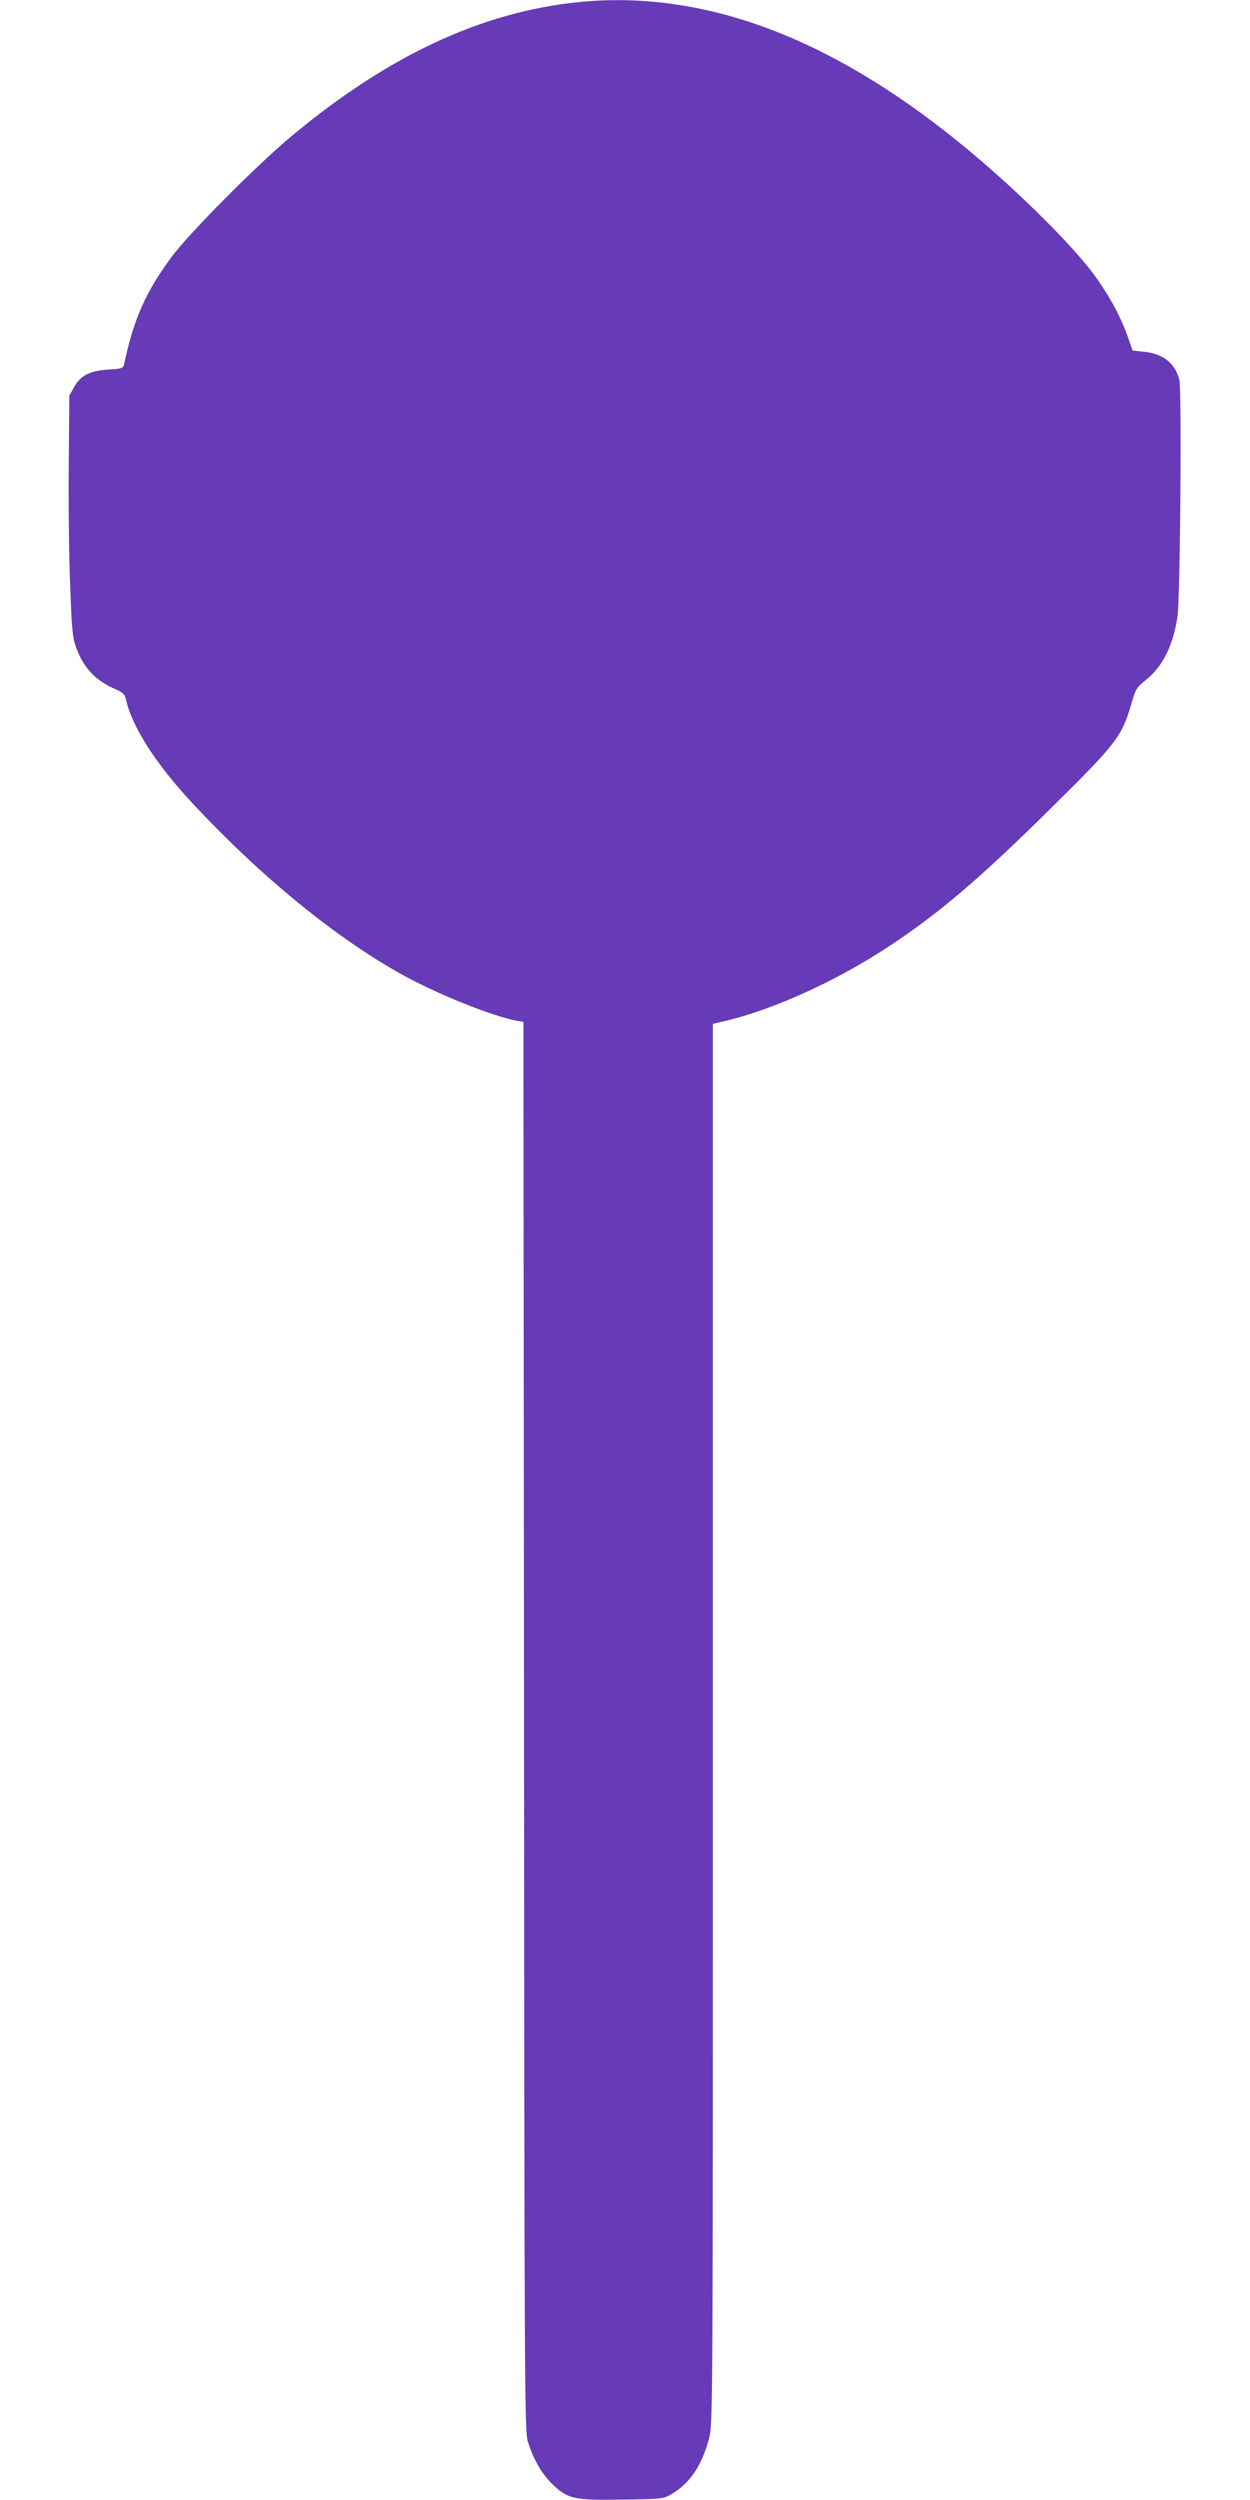 <?xml version="1.0" standalone="no"?>
<!DOCTYPE svg PUBLIC "-//W3C//DTD SVG 20010904//EN"
 "http://www.w3.org/TR/2001/REC-SVG-20010904/DTD/svg10.dtd">
<svg version="1.0" xmlns="http://www.w3.org/2000/svg"
 width="640pt" height="1280pt" viewBox="0 0 640 1280"
 preserveAspectRatio="xMidYMid meet">
<g transform="translate(0,1280) scale(0.1,-0.1)"
fill="#673ab7" stroke="none">
<path d="M2960 12789 c-495 -51 -971 -273 -1465 -684 -176 -146 -528 -500
-616 -620 -132 -178 -193 -315 -243 -546 -5 -25 -10 -27 -80 -31 -95 -6 -143
-30 -176 -89 l-25 -44 -3 -350 c-2 -192 1 -469 7 -615 8 -227 12 -273 30 -323
36 -102 97 -169 194 -212 47 -20 56 -29 62 -57 31 -139 152 -328 338 -528 351
-377 730 -687 1072 -878 179 -100 460 -213 589 -238 l36 -6 3 -3607 c2 -3342
3 -3610 19 -3660 29 -93 70 -164 124 -218 81 -78 111 -85 361 -81 205 3 209 3
254 30 92 54 155 149 190 286 19 74 19 148 19 3658 l0 3582 73 17 c242 59 553
200 815 371 265 173 478 354 858 731 322 318 348 353 397 521 21 74 27 83 73
120 87 68 142 180 163 328 14 101 22 1163 9 1211 -23 85 -83 132 -181 142
l-58 6 -23 66 c-35 101 -90 204 -164 308 -116 164 -429 472 -709 698 -668 540
-1312 776 -1943 712z"/>
</g>
</svg>
